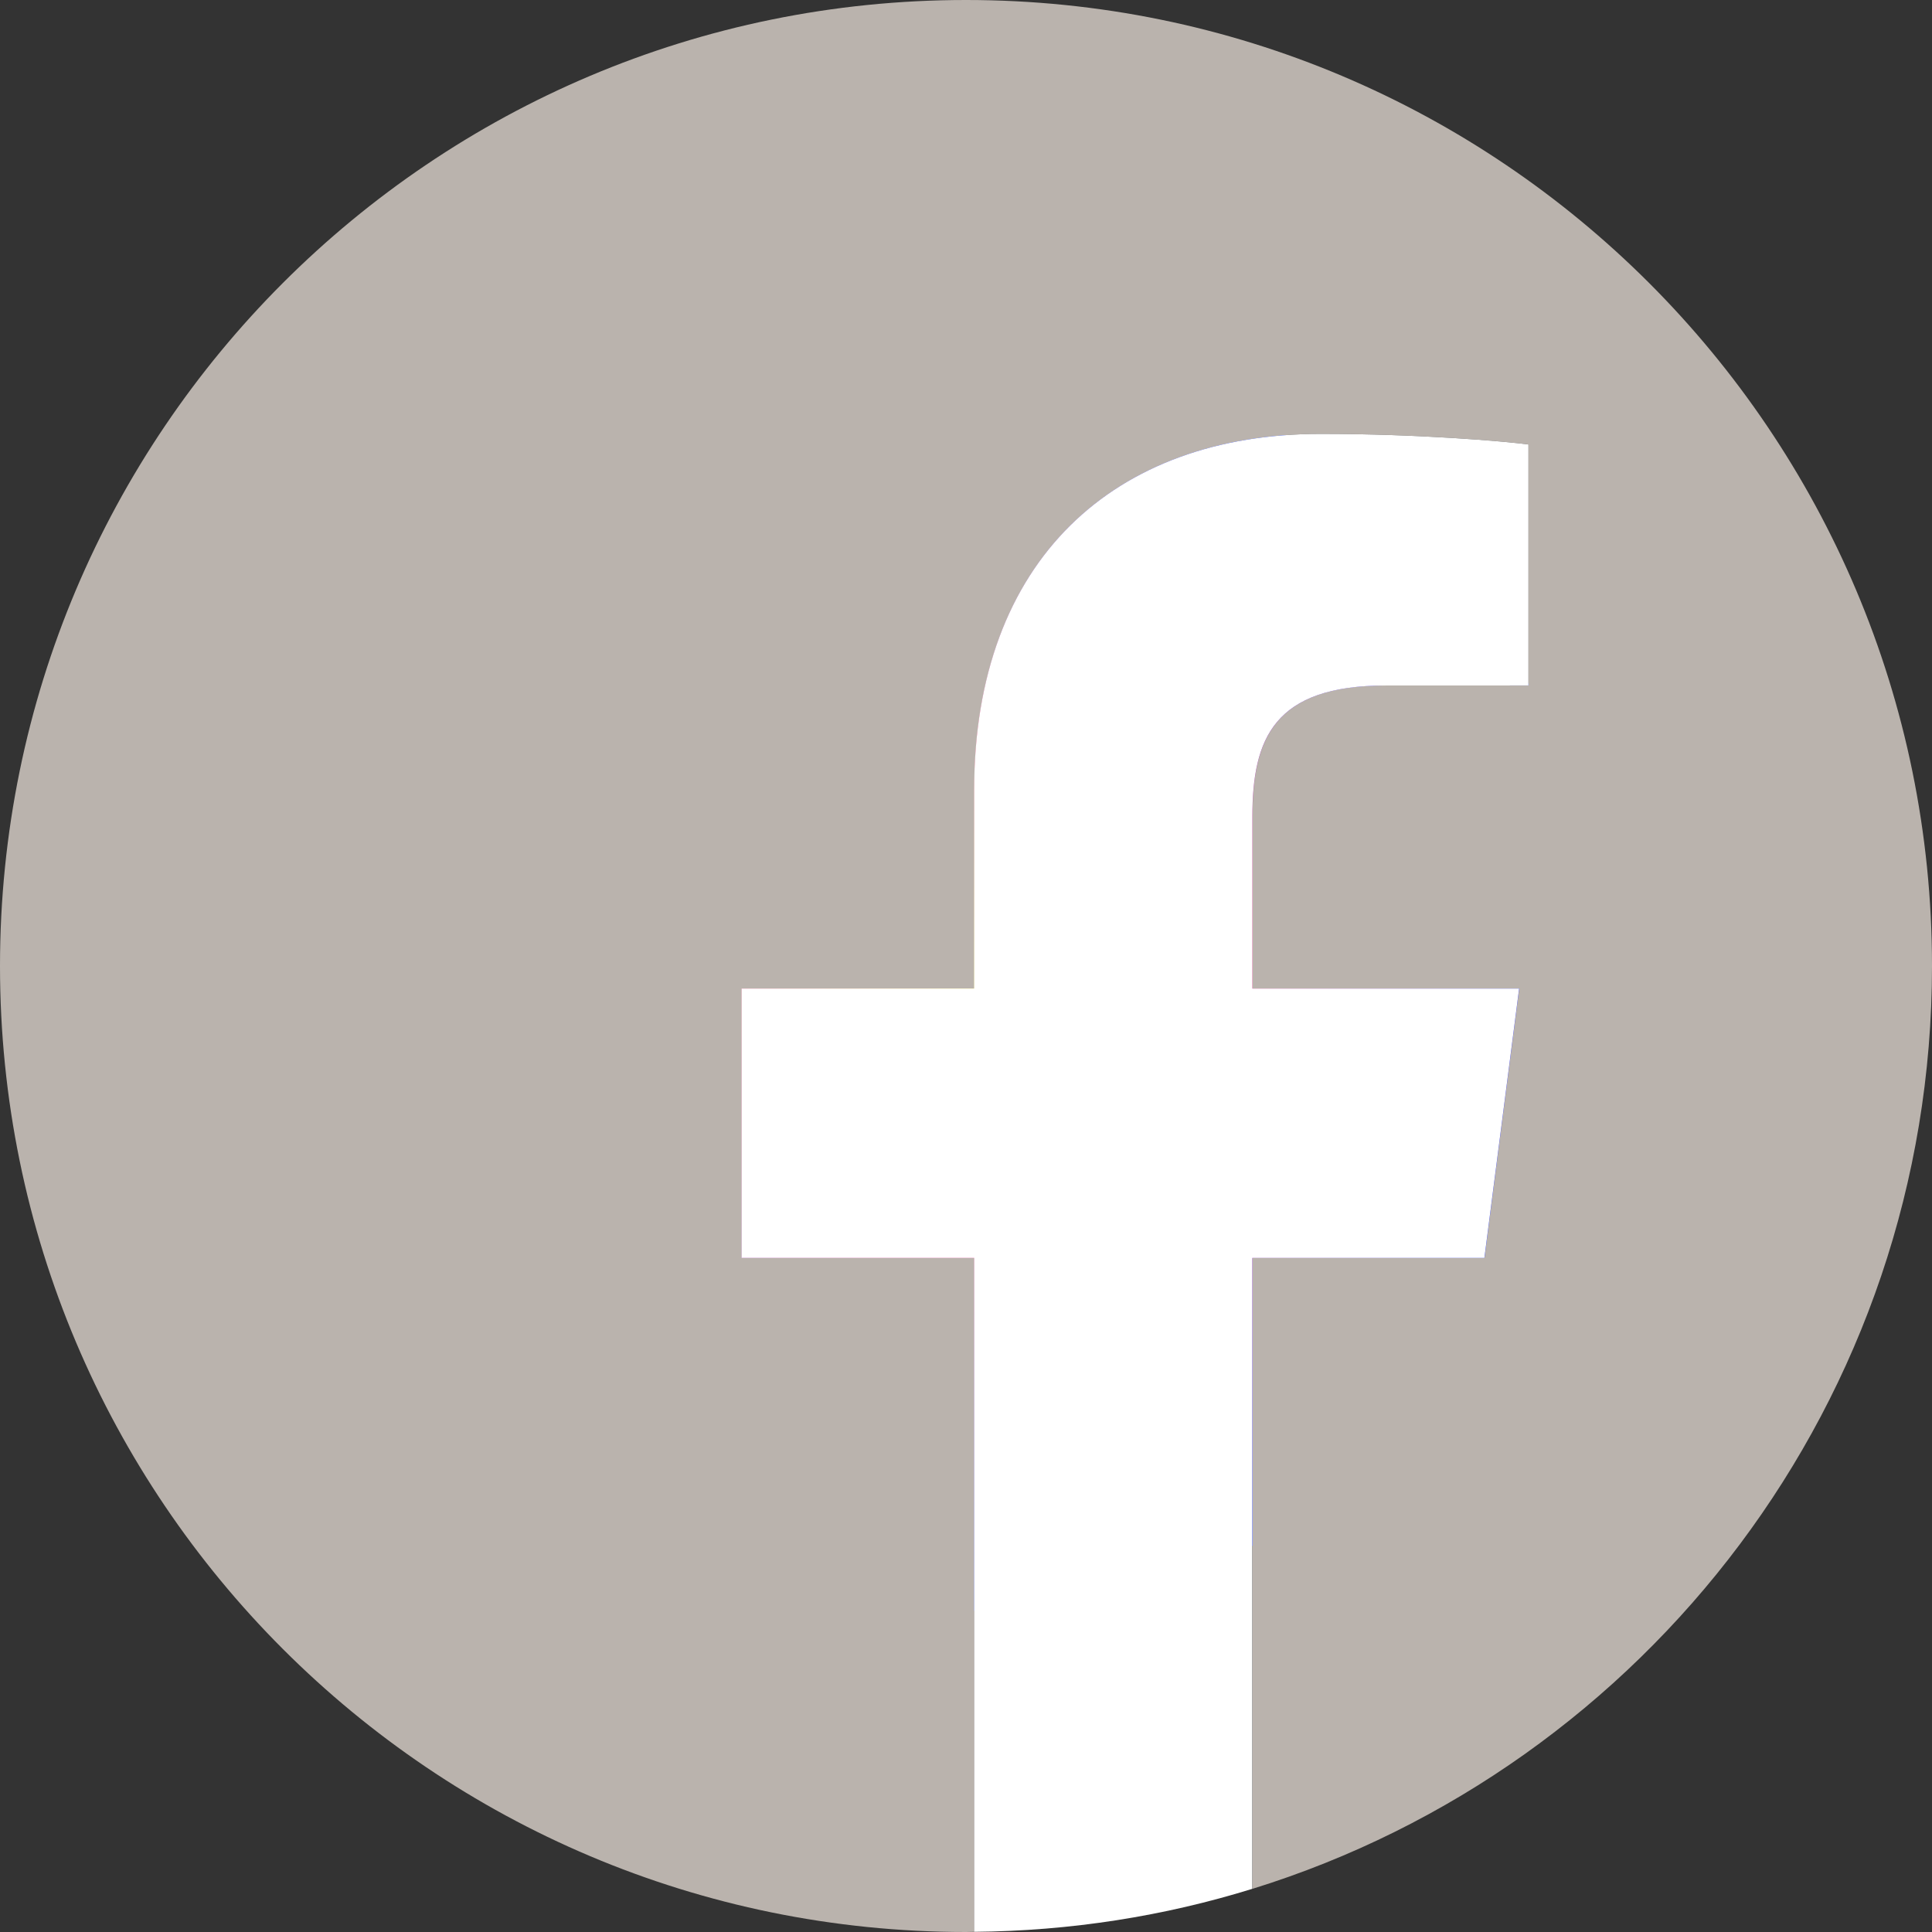 <?xml version="1.0" encoding="utf-8"?>
<!-- Generator: Adobe Illustrator 28.2.0, SVG Export Plug-In . SVG Version: 6.00 Build 0)  -->
<svg version="1.1" xmlns="http://www.w3.org/2000/svg" xmlns:xlink="http://www.w3.org/1999/xlink" x="0px" y="0px"
	 viewBox="0 0 345 345" style="enable-background:new 0 0 345 345;" xml:space="preserve">
<rect x="0" y="0" width="345" height="345" fill="#333333" stroke="none"/>
<style type="text/css">
	.st0{display:none;}
	.st1{display:inline;fill:#FFFFFF;}
	.st2{display:inline;}
	.st3{fill:url(#SVGID_1_);}
	.st4{display:inline;fill:url(#SVGID_00000162315590591175885590000004862103495262997639_);}
	.st5{display:inline;fill:url(#SVGID_00000109012797491660780090000015650794562977534129_);}
	.st6{display:inline;fill:url(#SVGID_00000038394937124581321900000016902292283497275530_);}
	.st7{display:inline;fill:url(#SVGID_00000023979611213868492380000016784994450022913180_);}
	.st8{fill:#BAB3AD;}
	.st9{fill:#FFFFFF;}
	.st10{fill:url(#SVGID_00000159455388691232730530000005418770534754388904_);}
</style>
<g id="Instagram" class="st0">
	<path class="st1" d="M699.95,969.3l-0.33-14.01L699.95,969.3z"/>
	<g class="st2">
		<radialGradient id="SVGID_1_" cx="173.883" cy="175.255" r="112.375" gradientUnits="userSpaceOnUse">
			<stop  offset="0" style="stop-color:#F9ED32"/>
			<stop  offset="0.055" style="stop-color:#F8D939"/>
			<stop  offset="0.167" style="stop-color:#F5A54D"/>
			<stop  offset="0.325" style="stop-color:#F0536C"/>
			<stop  offset="0.4" style="stop-color:#EE2A7B"/>
			<stop  offset="0.564" style="stop-color:#9E2AA7"/>
			<stop  offset="0.719" style="stop-color:#5B2ACD"/>
			<stop  offset="0.848" style="stop-color:#2A2AE8"/>
			<stop  offset="0.945" style="stop-color:#0B2AF9"/>
			<stop  offset="1" style="stop-color:#002AFF"/>
		</radialGradient>
		<path class="st3" d="M286.26,175.26c0,62.06-50.31,112.37-112.38,112.37c-62.06,0-112.38-50.31-112.38-112.37
			c0-62.06,50.31-112.38,112.38-112.38C235.95,62.88,286.26,113.19,286.26,175.26z"/>
	</g>
	
		<radialGradient id="SVGID_00000006688091434157455360000004655419884848157344_" cx="173.883" cy="175.253" r="0" gradientUnits="userSpaceOnUse">
		<stop  offset="0" style="stop-color:#F9ED32"/>
		<stop  offset="0.055" style="stop-color:#F8D939"/>
		<stop  offset="0.167" style="stop-color:#F5A54D"/>
		<stop  offset="0.325" style="stop-color:#F0536C"/>
		<stop  offset="0.4" style="stop-color:#EE2A7B"/>
		<stop  offset="0.564" style="stop-color:#9E2AA7"/>
		<stop  offset="0.719" style="stop-color:#5B2ACD"/>
		<stop  offset="0.848" style="stop-color:#2A2AE8"/>
		<stop  offset="0.945" style="stop-color:#0B2AF9"/>
		<stop  offset="1" style="stop-color:#002AFF"/>
	</radialGradient>
	<path style="display:inline;fill:url(#SVGID_00000006688091434157455360000004655419884848157344_);" d="M173.88,175.25"/>
	
		<radialGradient id="SVGID_00000052078254087364795340000006551239013326604453_" cx="173.883" cy="175.253" r="0" gradientUnits="userSpaceOnUse">
		<stop  offset="0" style="stop-color:#F9ED32"/>
		<stop  offset="0.055" style="stop-color:#F8D939"/>
		<stop  offset="0.167" style="stop-color:#F5A54D"/>
		<stop  offset="0.325" style="stop-color:#F0536C"/>
		<stop  offset="0.4" style="stop-color:#EE2A7B"/>
		<stop  offset="0.564" style="stop-color:#9E2AA7"/>
		<stop  offset="0.719" style="stop-color:#5B2ACD"/>
		<stop  offset="0.848" style="stop-color:#2A2AE8"/>
		<stop  offset="0.945" style="stop-color:#0B2AF9"/>
		<stop  offset="1" style="stop-color:#002AFF"/>
	</radialGradient>
	<path style="display:inline;fill:url(#SVGID_00000052078254087364795340000006551239013326604453_);" d="M173.88,175.25"/>
	
		<radialGradient id="SVGID_00000062167063825747064960000002709597425559091625_" cx="173.883" cy="175.253" r="0" gradientUnits="userSpaceOnUse">
		<stop  offset="0" style="stop-color:#F9ED32"/>
		<stop  offset="0.055" style="stop-color:#F8D939"/>
		<stop  offset="0.167" style="stop-color:#F5A54D"/>
		<stop  offset="0.325" style="stop-color:#F0536C"/>
		<stop  offset="0.4" style="stop-color:#EE2A7B"/>
		<stop  offset="0.564" style="stop-color:#9E2AA7"/>
		<stop  offset="0.719" style="stop-color:#5B2ACD"/>
		<stop  offset="0.848" style="stop-color:#2A2AE8"/>
		<stop  offset="0.945" style="stop-color:#0B2AF9"/>
		<stop  offset="1" style="stop-color:#002AFF"/>
	</radialGradient>
	<path style="display:inline;fill:url(#SVGID_00000062167063825747064960000002709597425559091625_);" d="M173.88,175.25"/>
	
		<radialGradient id="SVGID_00000173123180034280330010000008559090694148996268_" cx="173.883" cy="175.253" r="0" gradientUnits="userSpaceOnUse">
		<stop  offset="0" style="stop-color:#F9ED32"/>
		<stop  offset="0.055" style="stop-color:#F8D939"/>
		<stop  offset="0.167" style="stop-color:#F5A54D"/>
		<stop  offset="0.325" style="stop-color:#F0536C"/>
		<stop  offset="0.4" style="stop-color:#EE2A7B"/>
		<stop  offset="0.564" style="stop-color:#9E2AA7"/>
		<stop  offset="0.719" style="stop-color:#5B2ACD"/>
		<stop  offset="0.848" style="stop-color:#2A2AE8"/>
		<stop  offset="0.945" style="stop-color:#0B2AF9"/>
		<stop  offset="1" style="stop-color:#002AFF"/>
	</radialGradient>
	<path style="display:inline;fill:url(#SVGID_00000173123180034280330010000008559090694148996268_);" d="M173.88,175.25"/>
	<g class="st2">
		<path class="st8" d="M345,172.5c0,95.27-77.23,172.5-172.5,172.5C77.23,345,0,267.77,0,172.5C0,77.23,77.23,0,172.5,0
			C267.77,0,345,77.23,345,172.5z"/>
		<g>
			<g>
				<path class="st9" d="M219.24,288.92h-93.47c-41.48,0-75.23-33.75-75.23-75.24v-82.37c0-41.48,33.75-75.24,75.23-75.24h93.47
					c41.48,0,75.23,33.75,75.23,75.24v82.37C294.47,255.16,260.72,288.92,219.24,288.92z M125.77,72.8
					c-32.26,0-58.51,26.25-58.51,58.51v82.37c0,32.26,26.25,58.51,58.51,58.51h93.47c32.26,0,58.51-26.25,58.51-58.51v-82.37
					c0-32.27-26.25-58.51-58.51-58.51H125.77z"/>
			</g>
			<g>
				<path class="st9" d="M172.5,239.47c-36.93,0-66.97-30.04-66.97-66.97c0-36.93,30.04-66.97,66.97-66.97
					c36.93,0,66.97,30.04,66.97,66.97C239.47,209.43,209.43,239.47,172.5,239.47z M172.5,122.25c-27.71,0-50.25,22.54-50.25,50.25
					c0,27.71,22.54,50.25,50.25,50.25c27.71,0,50.25-22.54,50.25-50.25C222.75,144.79,200.21,122.25,172.5,122.25z"/>
			</g>
			<g>
				<path class="st8" d="M252.34,107.59c0,7.67-6.22,13.89-13.89,13.89c-7.68,0-13.9-6.22-13.9-13.89c0-7.68,6.22-13.9,13.9-13.9
					C246.12,93.7,252.34,99.92,252.34,107.59z"/>
			</g>
		</g>
	</g>
</g>
<g id="Facebook">
	<g>
		
			<radialGradient id="SVGID_00000101085306798223409330000002587540569874535356_" cx="173.883" cy="175.255" r="112.375" gradientUnits="userSpaceOnUse">
			<stop  offset="0" style="stop-color:#F9ED32"/>
			<stop  offset="0.055" style="stop-color:#F8D939"/>
			<stop  offset="0.167" style="stop-color:#F5A54D"/>
			<stop  offset="0.325" style="stop-color:#F0536C"/>
			<stop  offset="0.4" style="stop-color:#EE2A7B"/>
			<stop  offset="0.564" style="stop-color:#9E2AA7"/>
			<stop  offset="0.719" style="stop-color:#5B2ACD"/>
			<stop  offset="0.848" style="stop-color:#2A2AE8"/>
			<stop  offset="0.945" style="stop-color:#0B2AF9"/>
			<stop  offset="1" style="stop-color:#002AFF"/>
		</radialGradient>
		<path style="fill:url(#SVGID_00000101085306798223409330000002587540569874535356_);" d="M286.26,175.26
			c0,62.06-50.31,112.37-112.38,112.37S61.51,237.32,61.51,175.26c0-62.06,50.31-112.38,112.38-112.38S286.26,113.19,286.26,175.26z
			"/>
	</g>
	<g>
		<path class="st8" d="M345,172.5C345,77.23,267.77,0,172.5,0C77.23,0,0,77.23,0,172.5C0,267.77,77.23,345,172.5,345
			c0.49,0,0.98-0.03,1.48-0.03V224.63h-41.53v-48.1h41.53v-35.47c0-41.16,25.14-63.58,61.86-63.58c17.59,0,32.71,1.31,37.12,1.89
			v43.02l-25.47,0.01c-19.97,0-23.83,9.49-23.83,23.41v30.71h47.63l-6.2,48.1h-41.43v112.67C293.94,315.49,345,249.96,345,172.5z"/>
		<path class="st9" d="M265.07,224.63l6.2-48.1h-47.63v-30.71c0-13.93,3.86-23.41,23.83-23.41l25.47-0.01V79.37
			c-4.41-0.58-19.52-1.89-37.12-1.89c-36.72,0-61.86,22.42-61.86,63.58v35.47h-41.53v48.1h41.53v120.34
			c17.28-0.15,33.96-2.81,49.67-7.68V224.63H265.07z"/>
	</g>
</g>
</svg>
